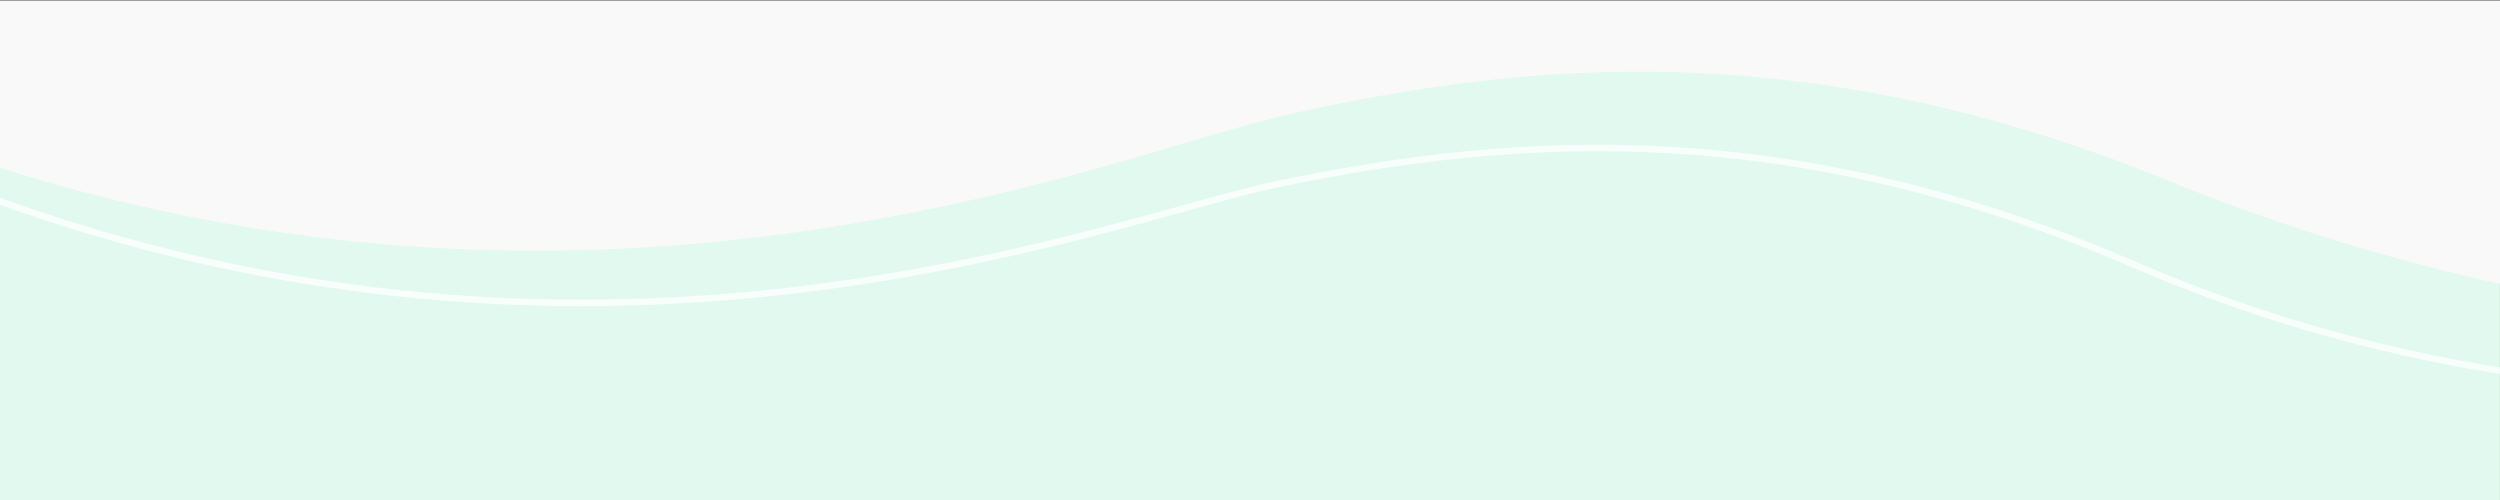 <svg id="Capa_1" data-name="Capa 1" xmlns="http://www.w3.org/2000/svg" xmlns:xlink="http://www.w3.org/1999/xlink" viewBox="0 0 1909 382"><rect x="0" y="0" width="1909" height="382" fill="#333333" stroke="none"/><defs><style>.cls-1,.cls-5{fill:none;}.cls-2{clip-path:url(#clip-path);}.cls-3{fill:#e1f9ee;}.cls-4{fill:#f9f9f9;}.cls-5{stroke:#fff;stroke-miterlimit:10;stroke-width:5px;opacity:0.76;}</style><clipPath id="clip-path"><rect class="cls-1" x="-0.02" y="0.49" width="1909" height="382"/></clipPath></defs><g class="cls-2"><rect class="cls-3" x="-79.02" y="-266.51" width="1988" height="2401"/><path class="cls-4" d="M-68.18,104.63C440,294.22,847,118.59,980,88.31c192.92-43.94,406.72-60.27,677.21,50.22a1557.22,1557.22,0,0,0,261.66,80.36h156.51v13.6h30.18l-178-921.28,65-103.51s-10.06,0-28.58-.6l-17.59-46.17L2209-1624c-104.48-4.78-218.25-20.14-600,20.51-364,38.75-1000.07-7.65-1370,6.53-216.81,8.31,145.8-37.23-423,40.09l-86.87,946.63,79.45.79Z"/><path class="cls-5" d="M2111.52,295.2S1890,314.69,1629.73,202.1s-467.8-100.55-655.58-61.21C844.77,168,447.1,331.81-42.16,137.82"/></g></svg>